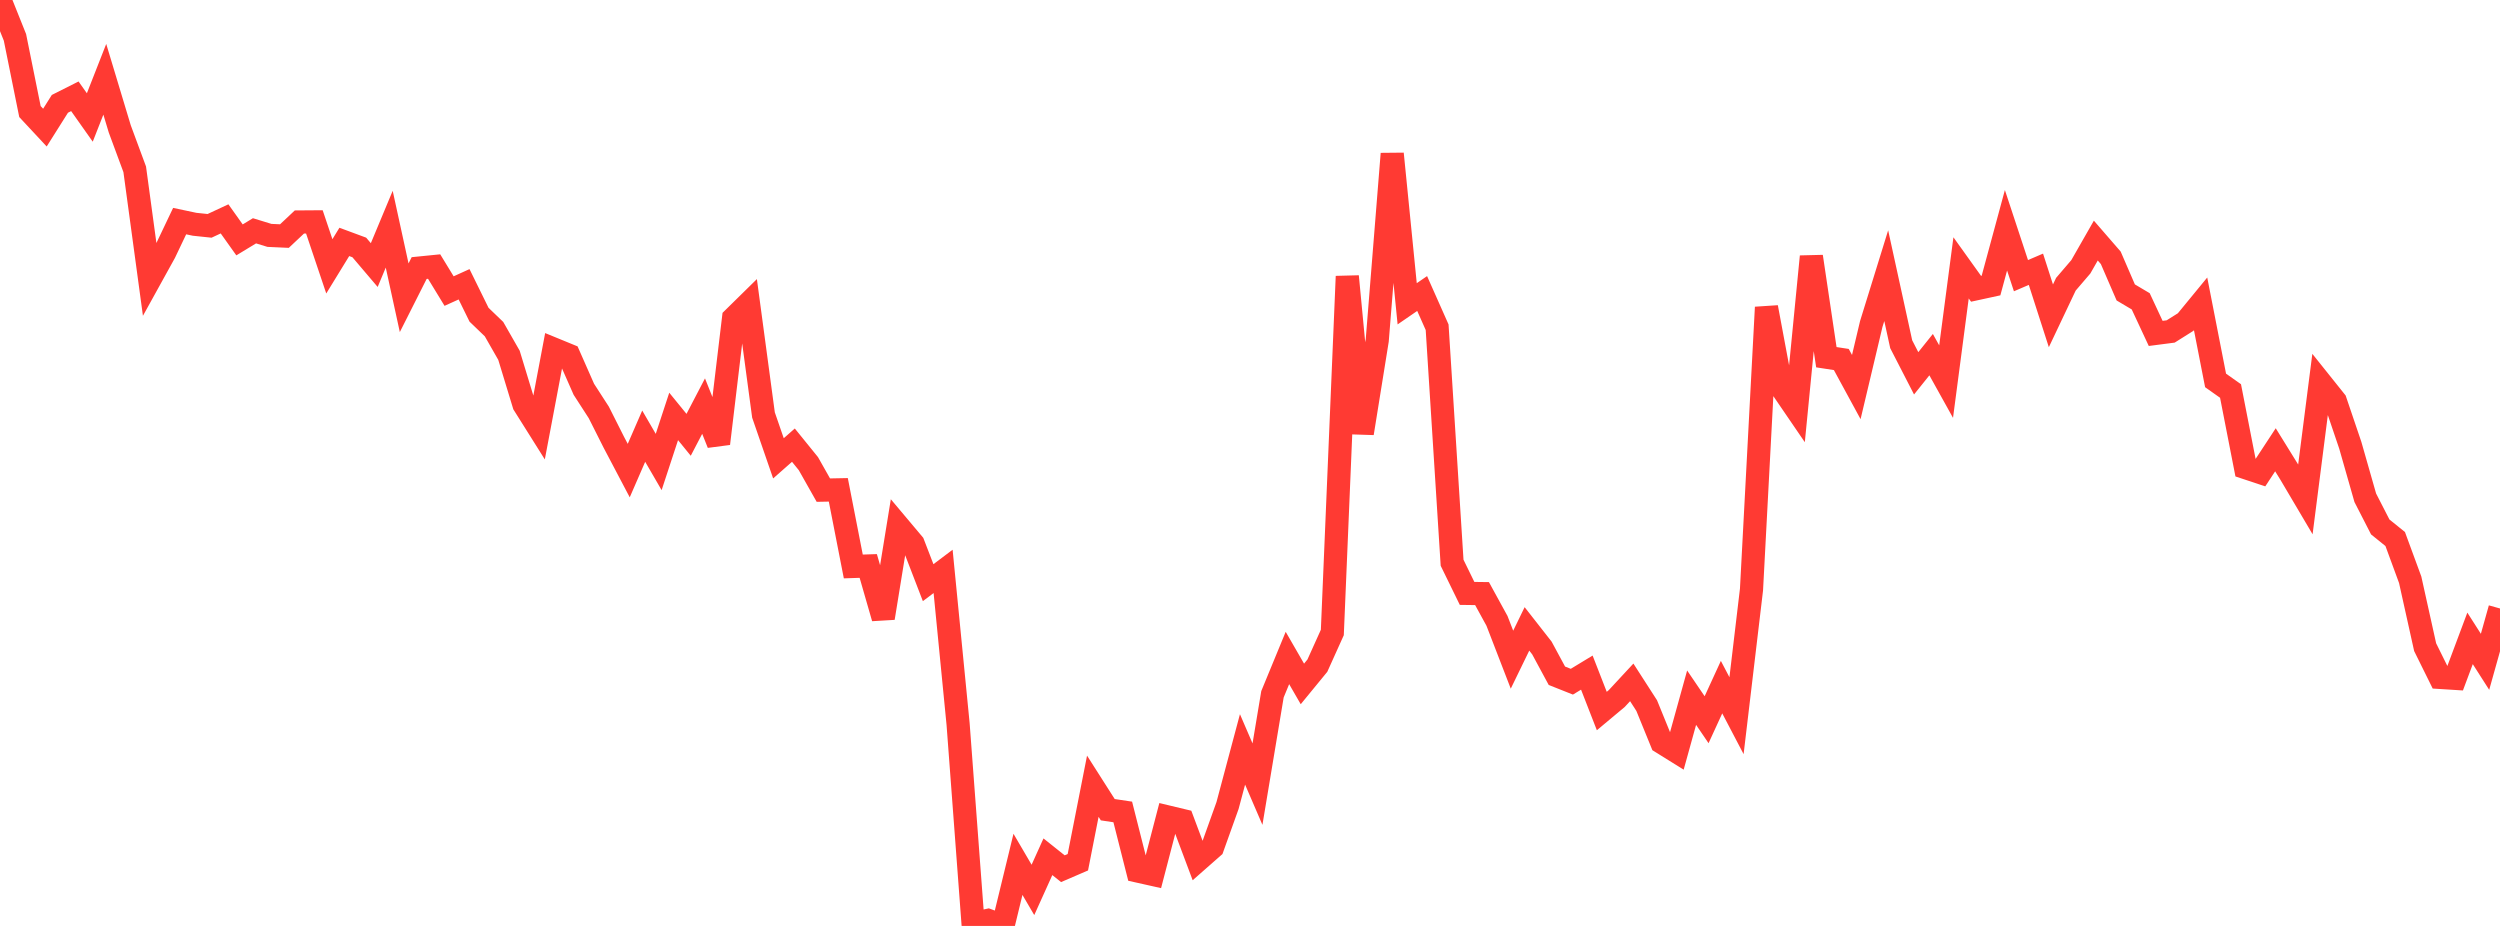 <?xml version="1.0" standalone="no"?>
<!DOCTYPE svg PUBLIC "-//W3C//DTD SVG 1.1//EN" "http://www.w3.org/Graphics/SVG/1.1/DTD/svg11.dtd">

<svg width="135" height="50" viewBox="0 0 135 50" preserveAspectRatio="none" 
  xmlns="http://www.w3.org/2000/svg"
  xmlns:xlink="http://www.w3.org/1999/xlink">


<polyline points="0.0, 0.0 0.808, 2.019 1.617, 6.024 2.425, 6.891 3.234, 5.607 4.042, 5.2 4.85, 6.344 5.659, 4.281 6.467, 6.96 7.275, 9.143 8.084, 15.101 8.892, 13.639 9.701, 11.94 10.509, 12.111 11.317, 12.196 12.126, 11.819 12.934, 12.954 13.743, 12.463 14.551, 12.711 15.359, 12.748 16.168, 11.987 16.976, 11.981 17.784, 14.382 18.593, 13.063 19.401, 13.362 20.21, 14.314 21.018, 12.377 21.826, 16.079 22.635, 14.475 23.443, 14.394 24.251, 15.718 25.06, 15.351 25.868, 16.995 26.677, 17.773 27.485, 19.186 28.293, 21.841 29.102, 23.128 29.91, 18.855 30.719, 19.187 31.527, 21.02 32.335, 22.271 33.144, 23.877 33.952, 25.412 34.76, 23.553 35.569, 24.948 36.377, 22.487 37.186, 23.48 37.994, 21.93 38.802, 23.954 39.611, 17.186 40.419, 16.392 41.228, 22.409 42.036, 24.75 42.844, 24.038 43.653, 25.037 44.461, 26.467 45.269, 26.451 46.078, 30.589 46.886, 30.562 47.695, 33.372 48.503, 28.404 49.311, 29.365 50.12, 31.464 50.928, 30.855 51.737, 39.099 52.545, 49.877 53.353, 49.7 54.162, 50.0 54.97, 46.675 55.778, 48.055 56.587, 46.265 57.395, 46.91 58.204, 46.561 59.012, 42.456 59.82, 43.724 60.629, 43.845 61.437, 47.036 62.246, 47.217 63.054, 44.115 63.862, 44.309 64.671, 46.466 65.479, 45.755 66.287, 43.498 67.096, 40.468 67.904, 42.343 68.713, 37.491 69.521, 35.531 70.329, 36.932 71.138, 35.945 71.946, 34.154 72.754, 14.923 73.563, 23.396 74.371, 18.378 75.18, 8.304 75.988, 16.405 76.796, 15.85 77.605, 17.671 78.413, 30.388 79.222, 32.044 80.03, 32.054 80.838, 33.529 81.647, 35.623 82.455, 33.96 83.263, 34.992 84.072, 36.491 84.88, 36.812 85.689, 36.321 86.497, 38.396 87.305, 37.721 88.114, 36.848 88.922, 38.103 89.731, 40.087 90.539, 40.59 91.347, 37.674 92.156, 38.865 92.964, 37.105 93.772, 38.647 94.581, 31.836 95.389, 16.595 96.198, 20.924 97.006, 22.106 97.814, 13.853 98.623, 19.289 99.431, 19.413 100.24, 20.901 101.048, 17.496 101.856, 14.886 102.665, 18.588 103.473, 20.159 104.281, 19.151 105.09, 20.607 105.898, 14.464 106.707, 15.594 107.515, 15.418 108.323, 12.435 109.132, 14.886 109.94, 14.54 110.749, 17.054 111.557, 15.35 112.365, 14.407 113.174, 12.991 113.982, 13.923 114.79, 15.791 115.599, 16.271 116.407, 18.004 117.216, 17.899 118.024, 17.391 118.832, 16.407 119.641, 20.543 120.449, 21.114 121.257, 25.25 122.066, 25.519 122.874, 24.288 123.683, 25.596 124.491, 26.964 125.299, 20.649 126.108, 21.661 126.916, 24.046 127.725, 26.88 128.533, 28.455 129.341, 29.107 130.15, 31.307 130.958, 34.948 131.766, 36.581 132.575, 36.632 133.383, 34.472 134.192, 35.738 135.0, 32.858" fill="none" stroke="#ff3a33" stroke-width="1.25"/>

</svg>